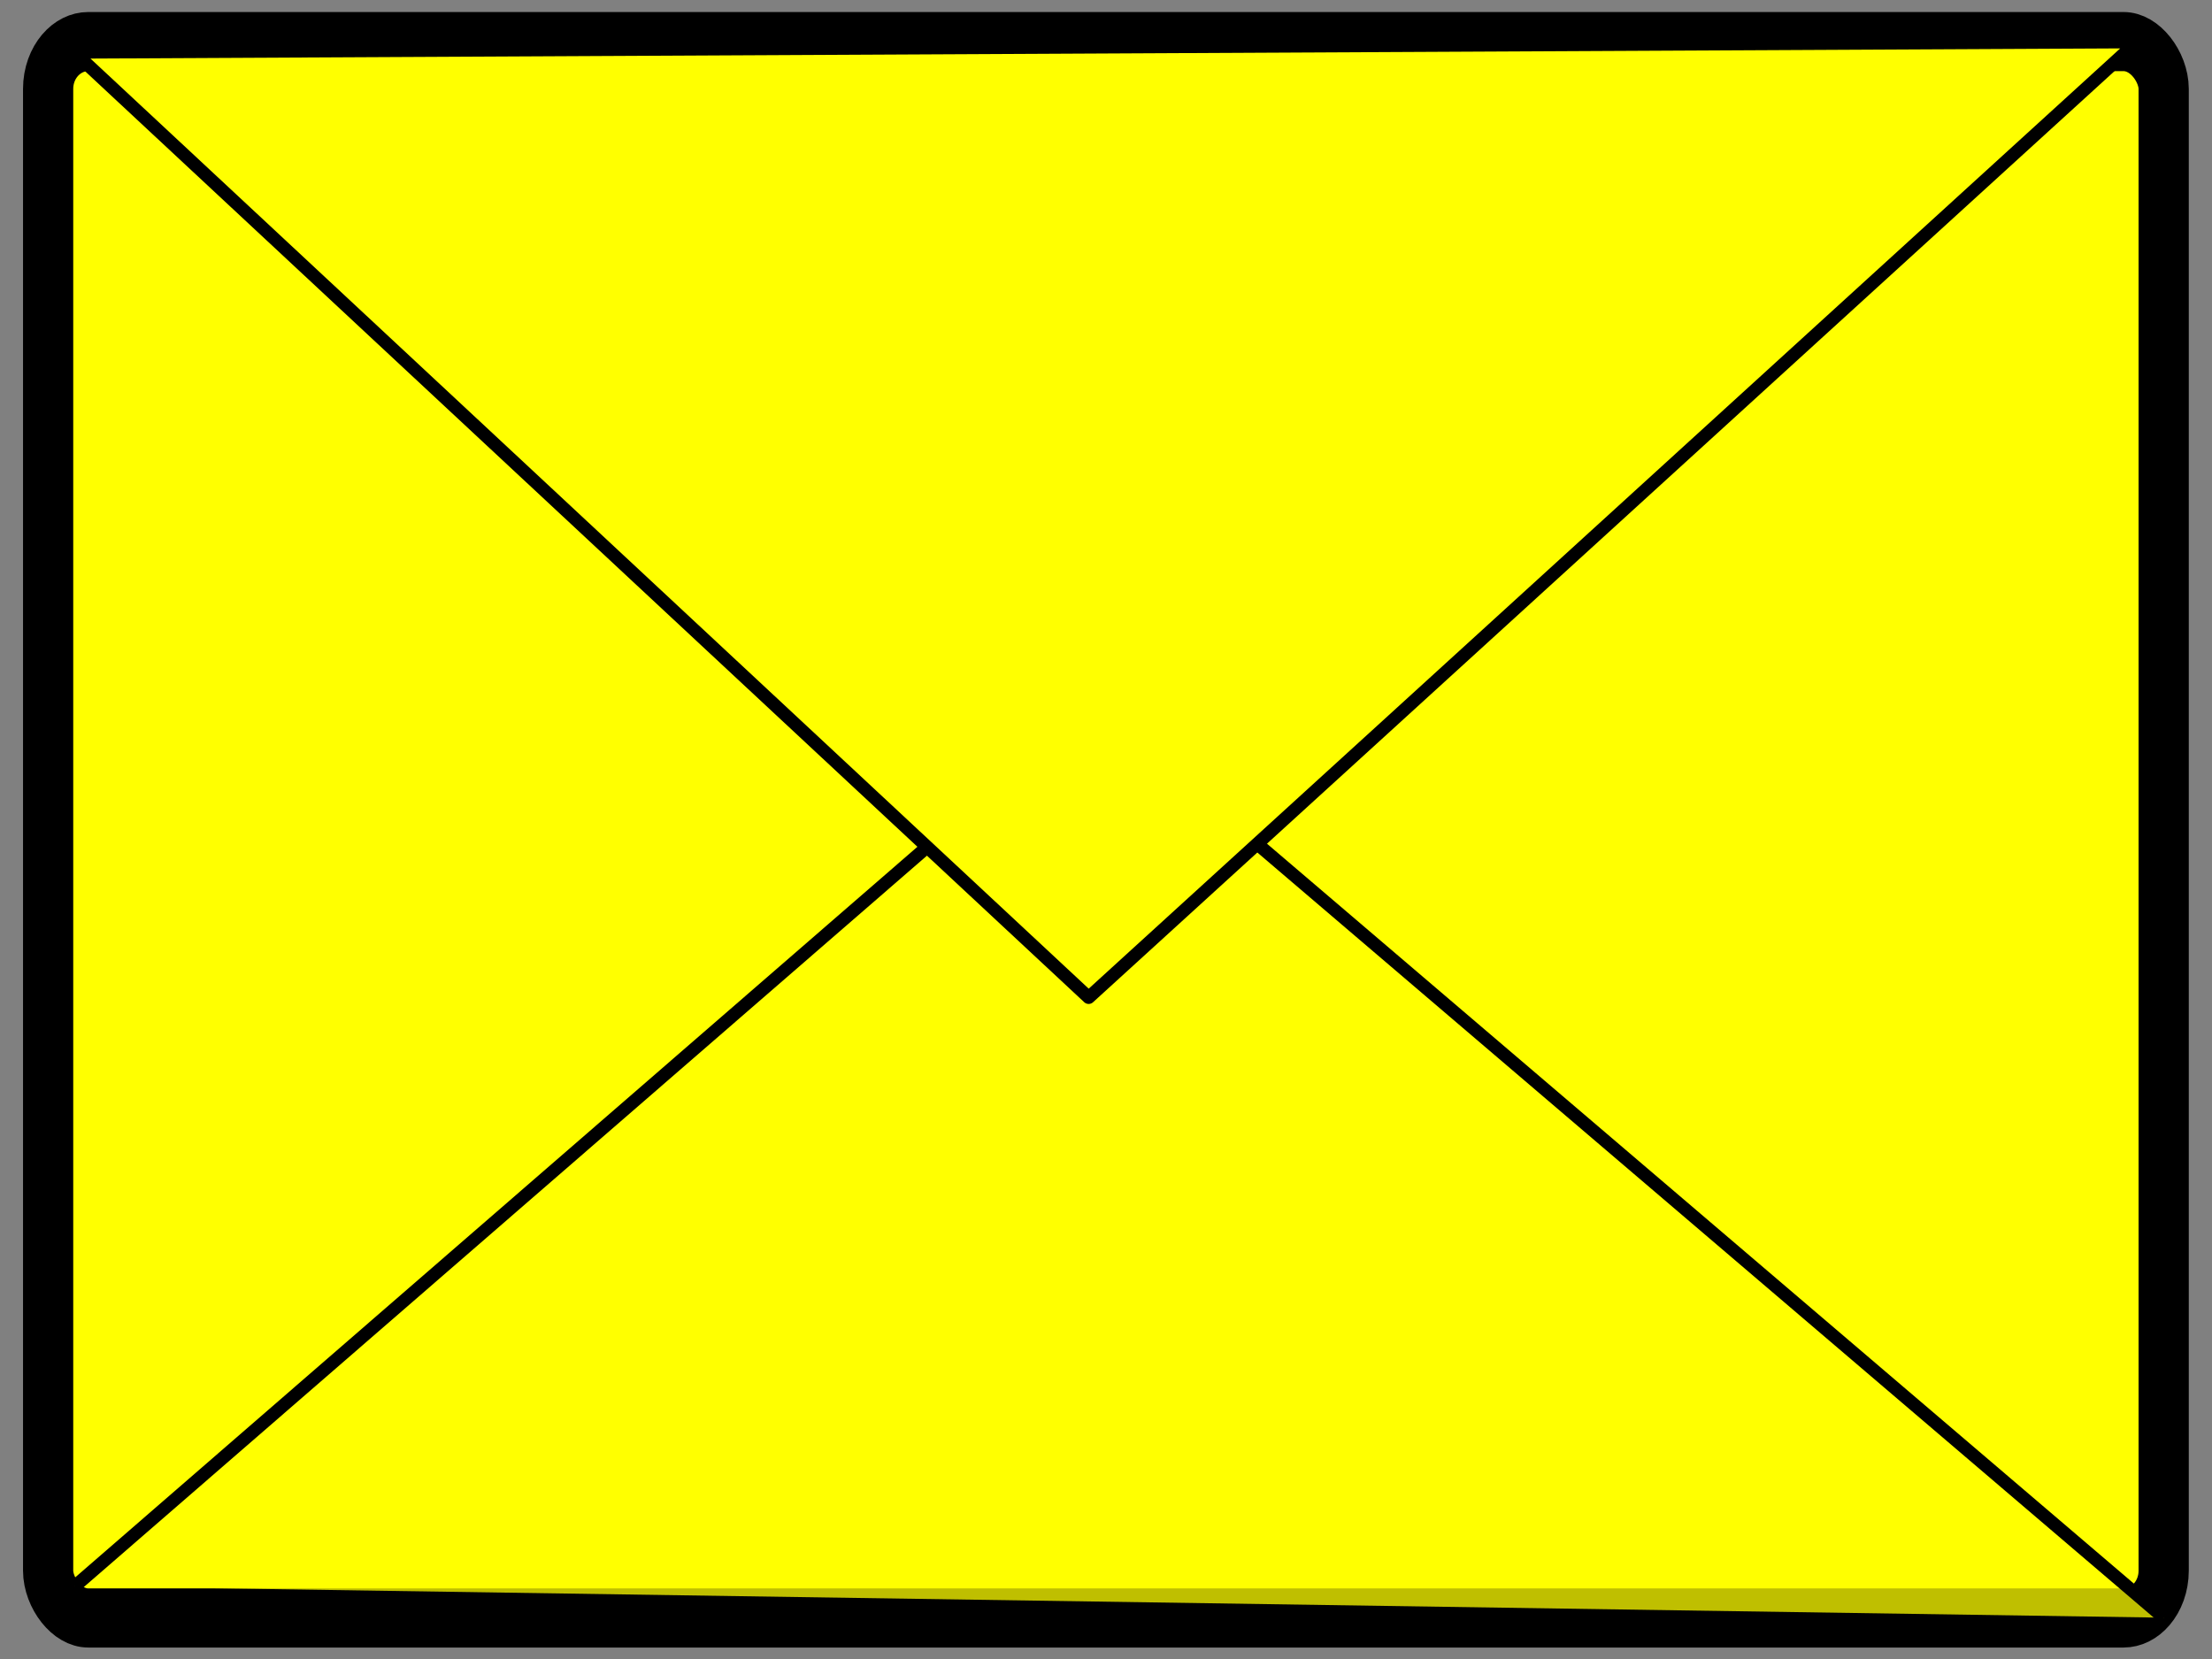 <?xml version="1.0"?><svg width="640" height="480" xmlns="http://www.w3.org/2000/svg">
 <rect width="100%" height="100%" fill="#808080" stroke="none"/>
 <title>Message</title>
 <g>
  <title>Layer 1</title>
  <g id="layer1">
   <g id="g2423">
    <rect height="100" id="rect2398" rx="3" ry="3" width="158" x="83.211" y="579.065" stroke-dashoffset="0" stroke-miterlimit="4" stroke-linejoin="round" stroke-linecap="round" stroke-width="3.75" stroke="#000000" fill="#ffff00" transform="matrix(3.874,0,0,4.561,-308.433,-2629.085) "/>
    <path d="m21.689,458.922l294.437,-255.409l309.933,264.531" id="path2400" stroke-miterlimit="4" stroke-linejoin="round" stroke-width="3.75" stroke="#000000" fill-rule="evenodd" fill-opacity="0.75" fill="#ffff00"/>
    <path d="m21.438,15.095l293.543,273.505l303.33,-276.496l-596.873,2.991l0,-0z" id="path2402" stroke-miterlimit="4" stroke-linejoin="round" stroke-width="3.75" stroke="#000000" fill-rule="evenodd" fill="#ffff00"/>
   </g>
  </g>
 </g>
</svg>
